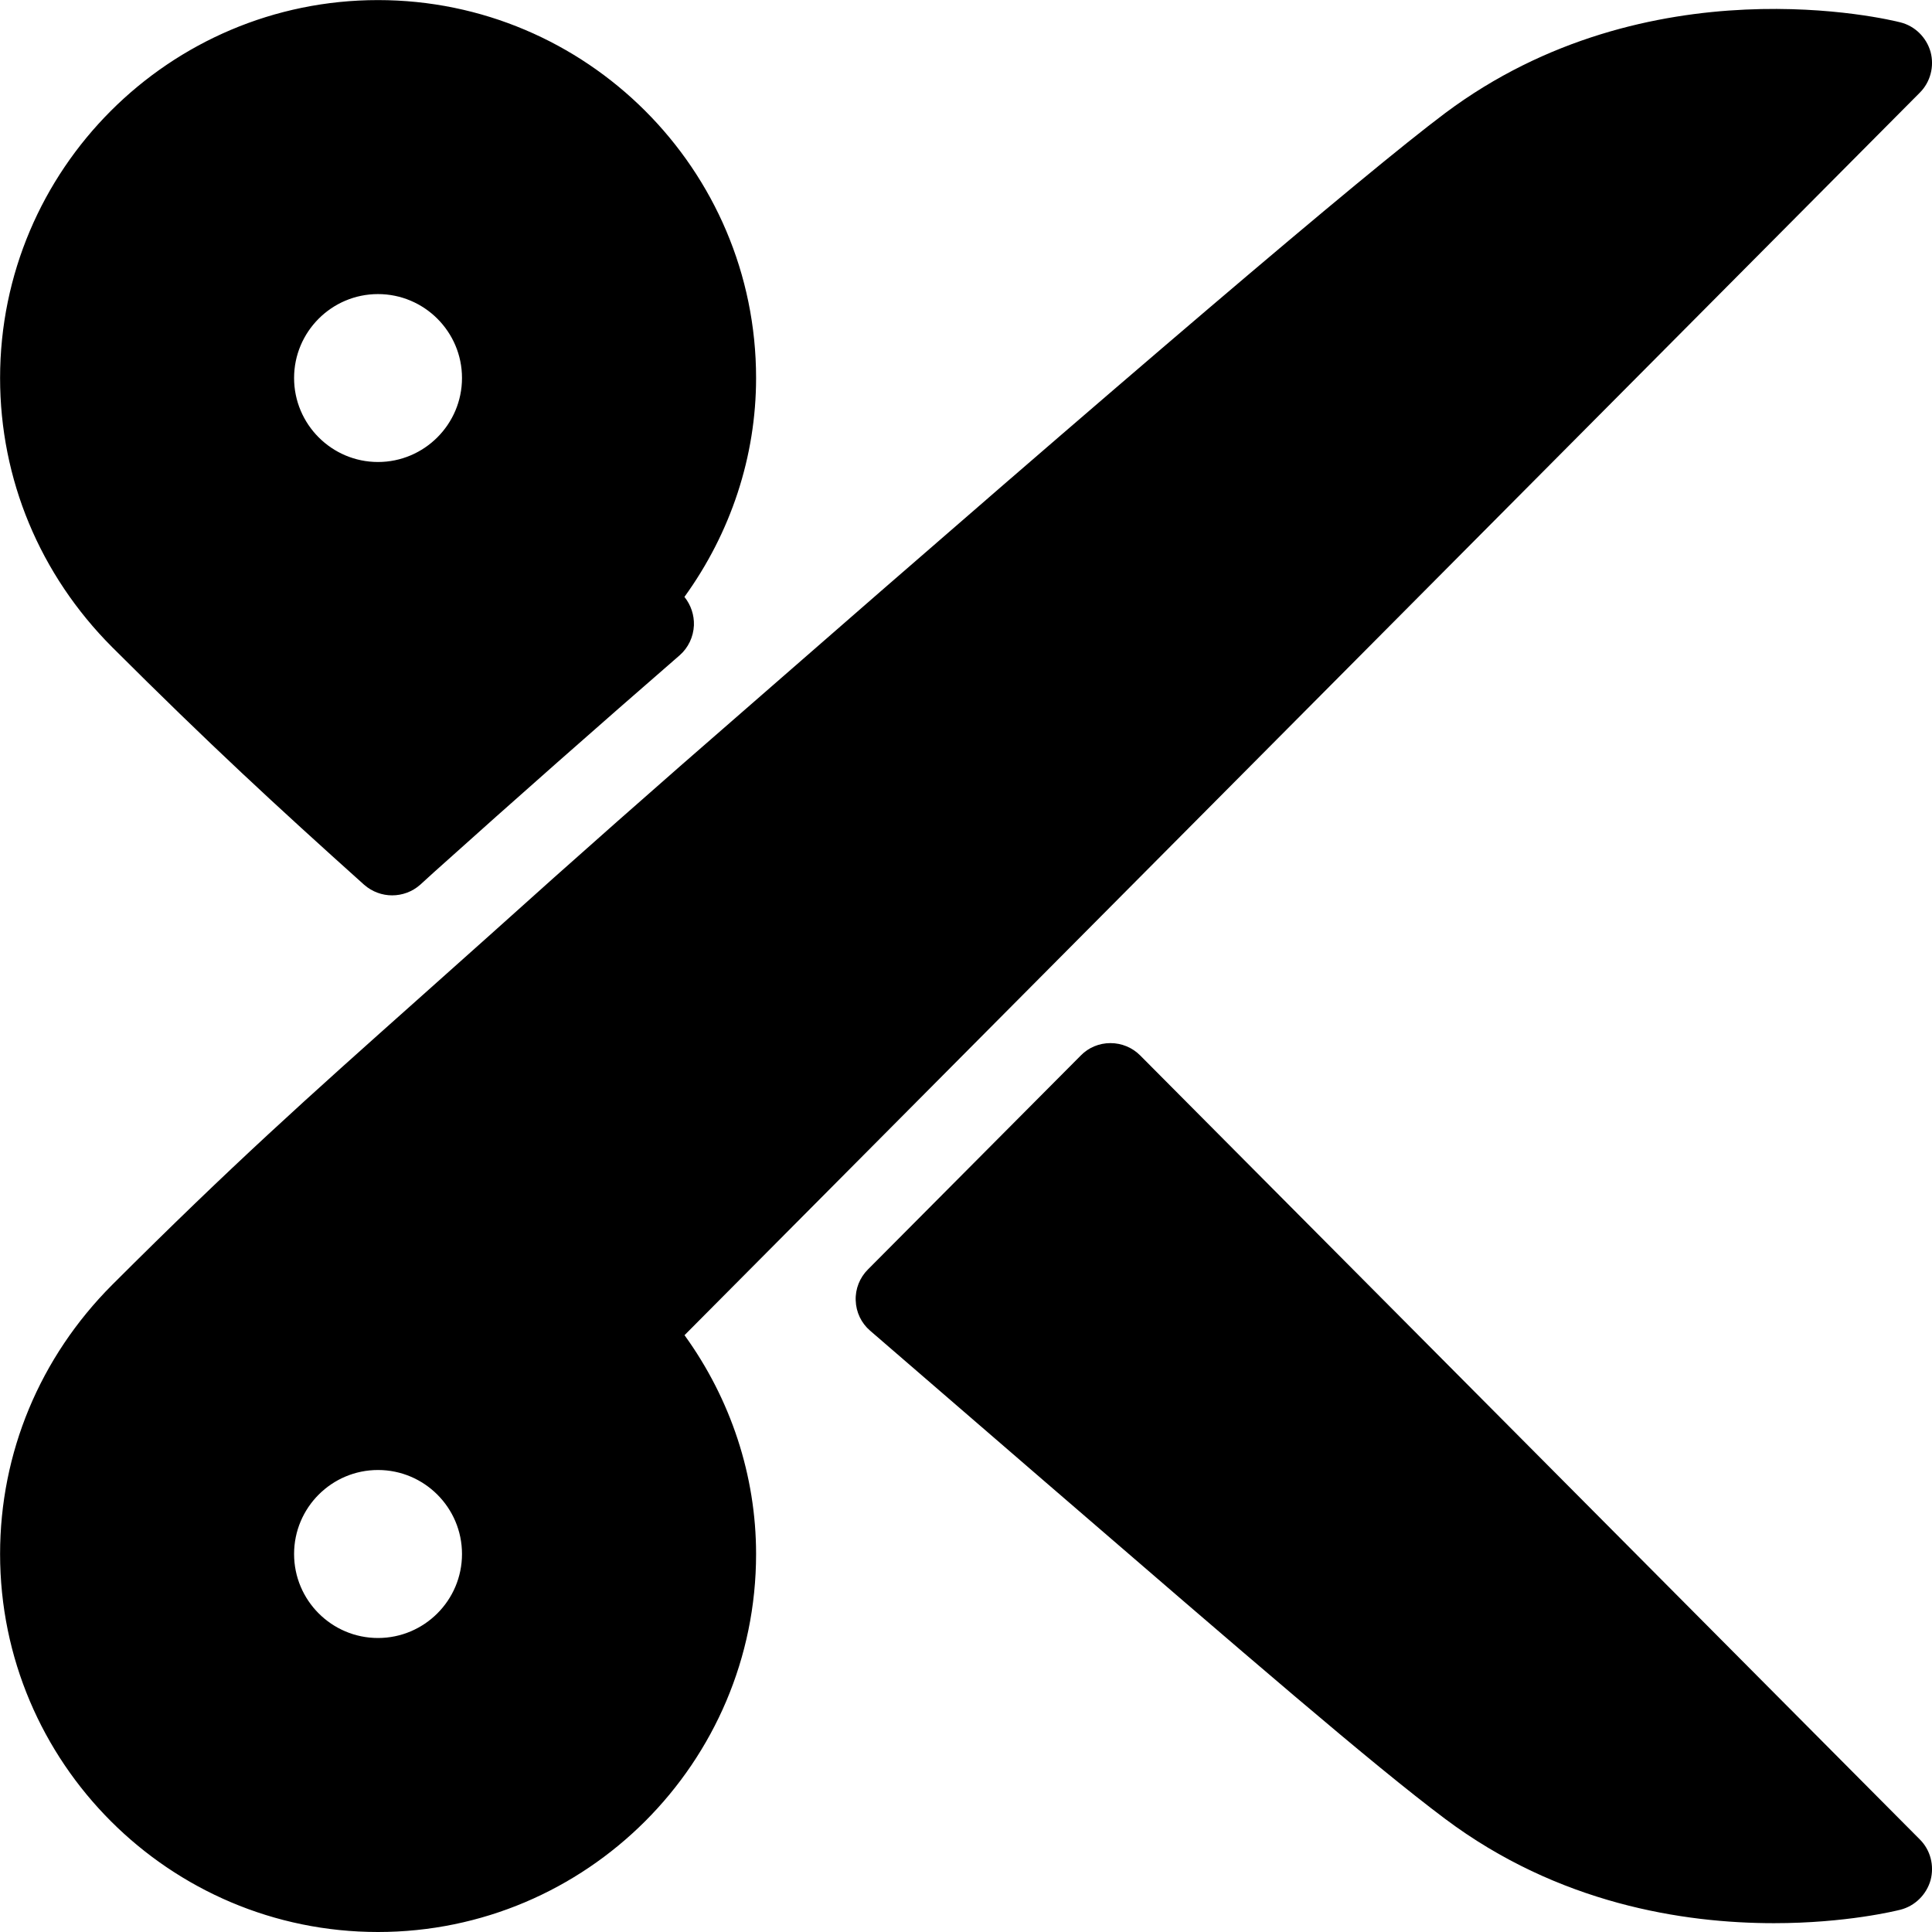 <?xml version="1.0" encoding="UTF-8"?>
<svg width="23px" height="23px" viewBox="0 0 23 23" version="1.1" xmlns="http://www.w3.org/2000/svg" xmlns:xlink="http://www.w3.org/1999/xlink">
    <!-- Generator: Sketch 42 (36781) - http://www.bohemiancoding.com/sketch -->
    <title>scissors</title>
    <desc>Created with Sketch.</desc>
    <defs></defs>
    <g id="Page-1" stroke="none" stroke-width="1" fill="none" fill-rule="evenodd">
        <g id="Filled" transform="translate(-451, -451)" fill="#000000">
            <g id="scissors" transform="translate(451, 451)">
                <path d="M22.855,21.898 C22.982,22.024 23.029,22.209 22.983,22.383 C22.934,22.555 22.797,22.691 22.623,22.735 C22.57,22.748 21.976,22.895 21.119,22.895 C20.041,22.895 18.552,22.665 17.201,21.651 C16.343,21.008 14.876,19.741 12.441,17.64 L10.358,15.841 C10.254,15.752 10.191,15.621 10.187,15.482 C10.181,15.345 10.235,15.21 10.332,15.113 L12.866,12.566 C12.959,12.47 13.086,12.418 13.22,12.418 C13.352,12.418 13.48,12.47 13.575,12.566 L22.855,21.898 Z M4.5,3.501 C5.051,3.501 5.5,3.949 5.5,4.5 C5.5,5.051 5.051,5.5 4.5,5.5 C3.949,5.5 3.501,5.051 3.501,4.5 C3.501,3.949 3.949,3.501 4.5,3.501 L4.5,3.501 Z M4.335,10.533 C4.431,10.617 4.55,10.659 4.668,10.659 C4.788,10.659 4.907,10.617 5.002,10.533 L5.17,10.38 C6.151,9.499 7.133,8.633 8.089,7.803 C8.194,7.712 8.255,7.582 8.261,7.444 C8.265,7.321 8.225,7.202 8.148,7.106 C8.7,6.343 9.001,5.434 9.001,4.5 C9.001,2.018 6.981,0.001 4.5,0.001 C2.018,0.001 0.001,2.018 0.001,4.5 C0.001,5.705 0.474,6.841 1.335,7.704 C2.493,8.86 3.283,9.589 4.335,10.533 L4.335,10.533 Z M4.5,17.5 C5.051,17.5 5.5,17.948 5.5,18.5 C5.5,19.052 5.051,19.5 4.5,19.5 C3.949,19.5 3.501,19.052 3.501,18.5 C3.501,17.948 3.949,17.5 4.5,17.5 L4.5,17.5 Z M22.855,1.103 C22.982,0.976 23.029,0.79 22.983,0.618 C22.934,0.445 22.797,0.309 22.623,0.266 C22.503,0.235 19.628,-0.469 17.201,1.349 C16.238,2.072 13.425,4.468 8.841,8.472 C7.859,9.325 6.848,10.216 5.837,11.127 L5.026,11.851 C3.623,13.101 2.776,13.857 1.335,15.296 C0.474,16.159 0.001,17.296 0.001,18.5 C0.001,20.982 2.018,23 4.5,23 C6.981,23 9.001,20.982 9.001,18.5 C9.001,17.567 8.7,16.657 8.149,15.895 L22.855,1.103 Z" id="Fill-1"></path>
            </g>
        </g>
    </g>
</svg>